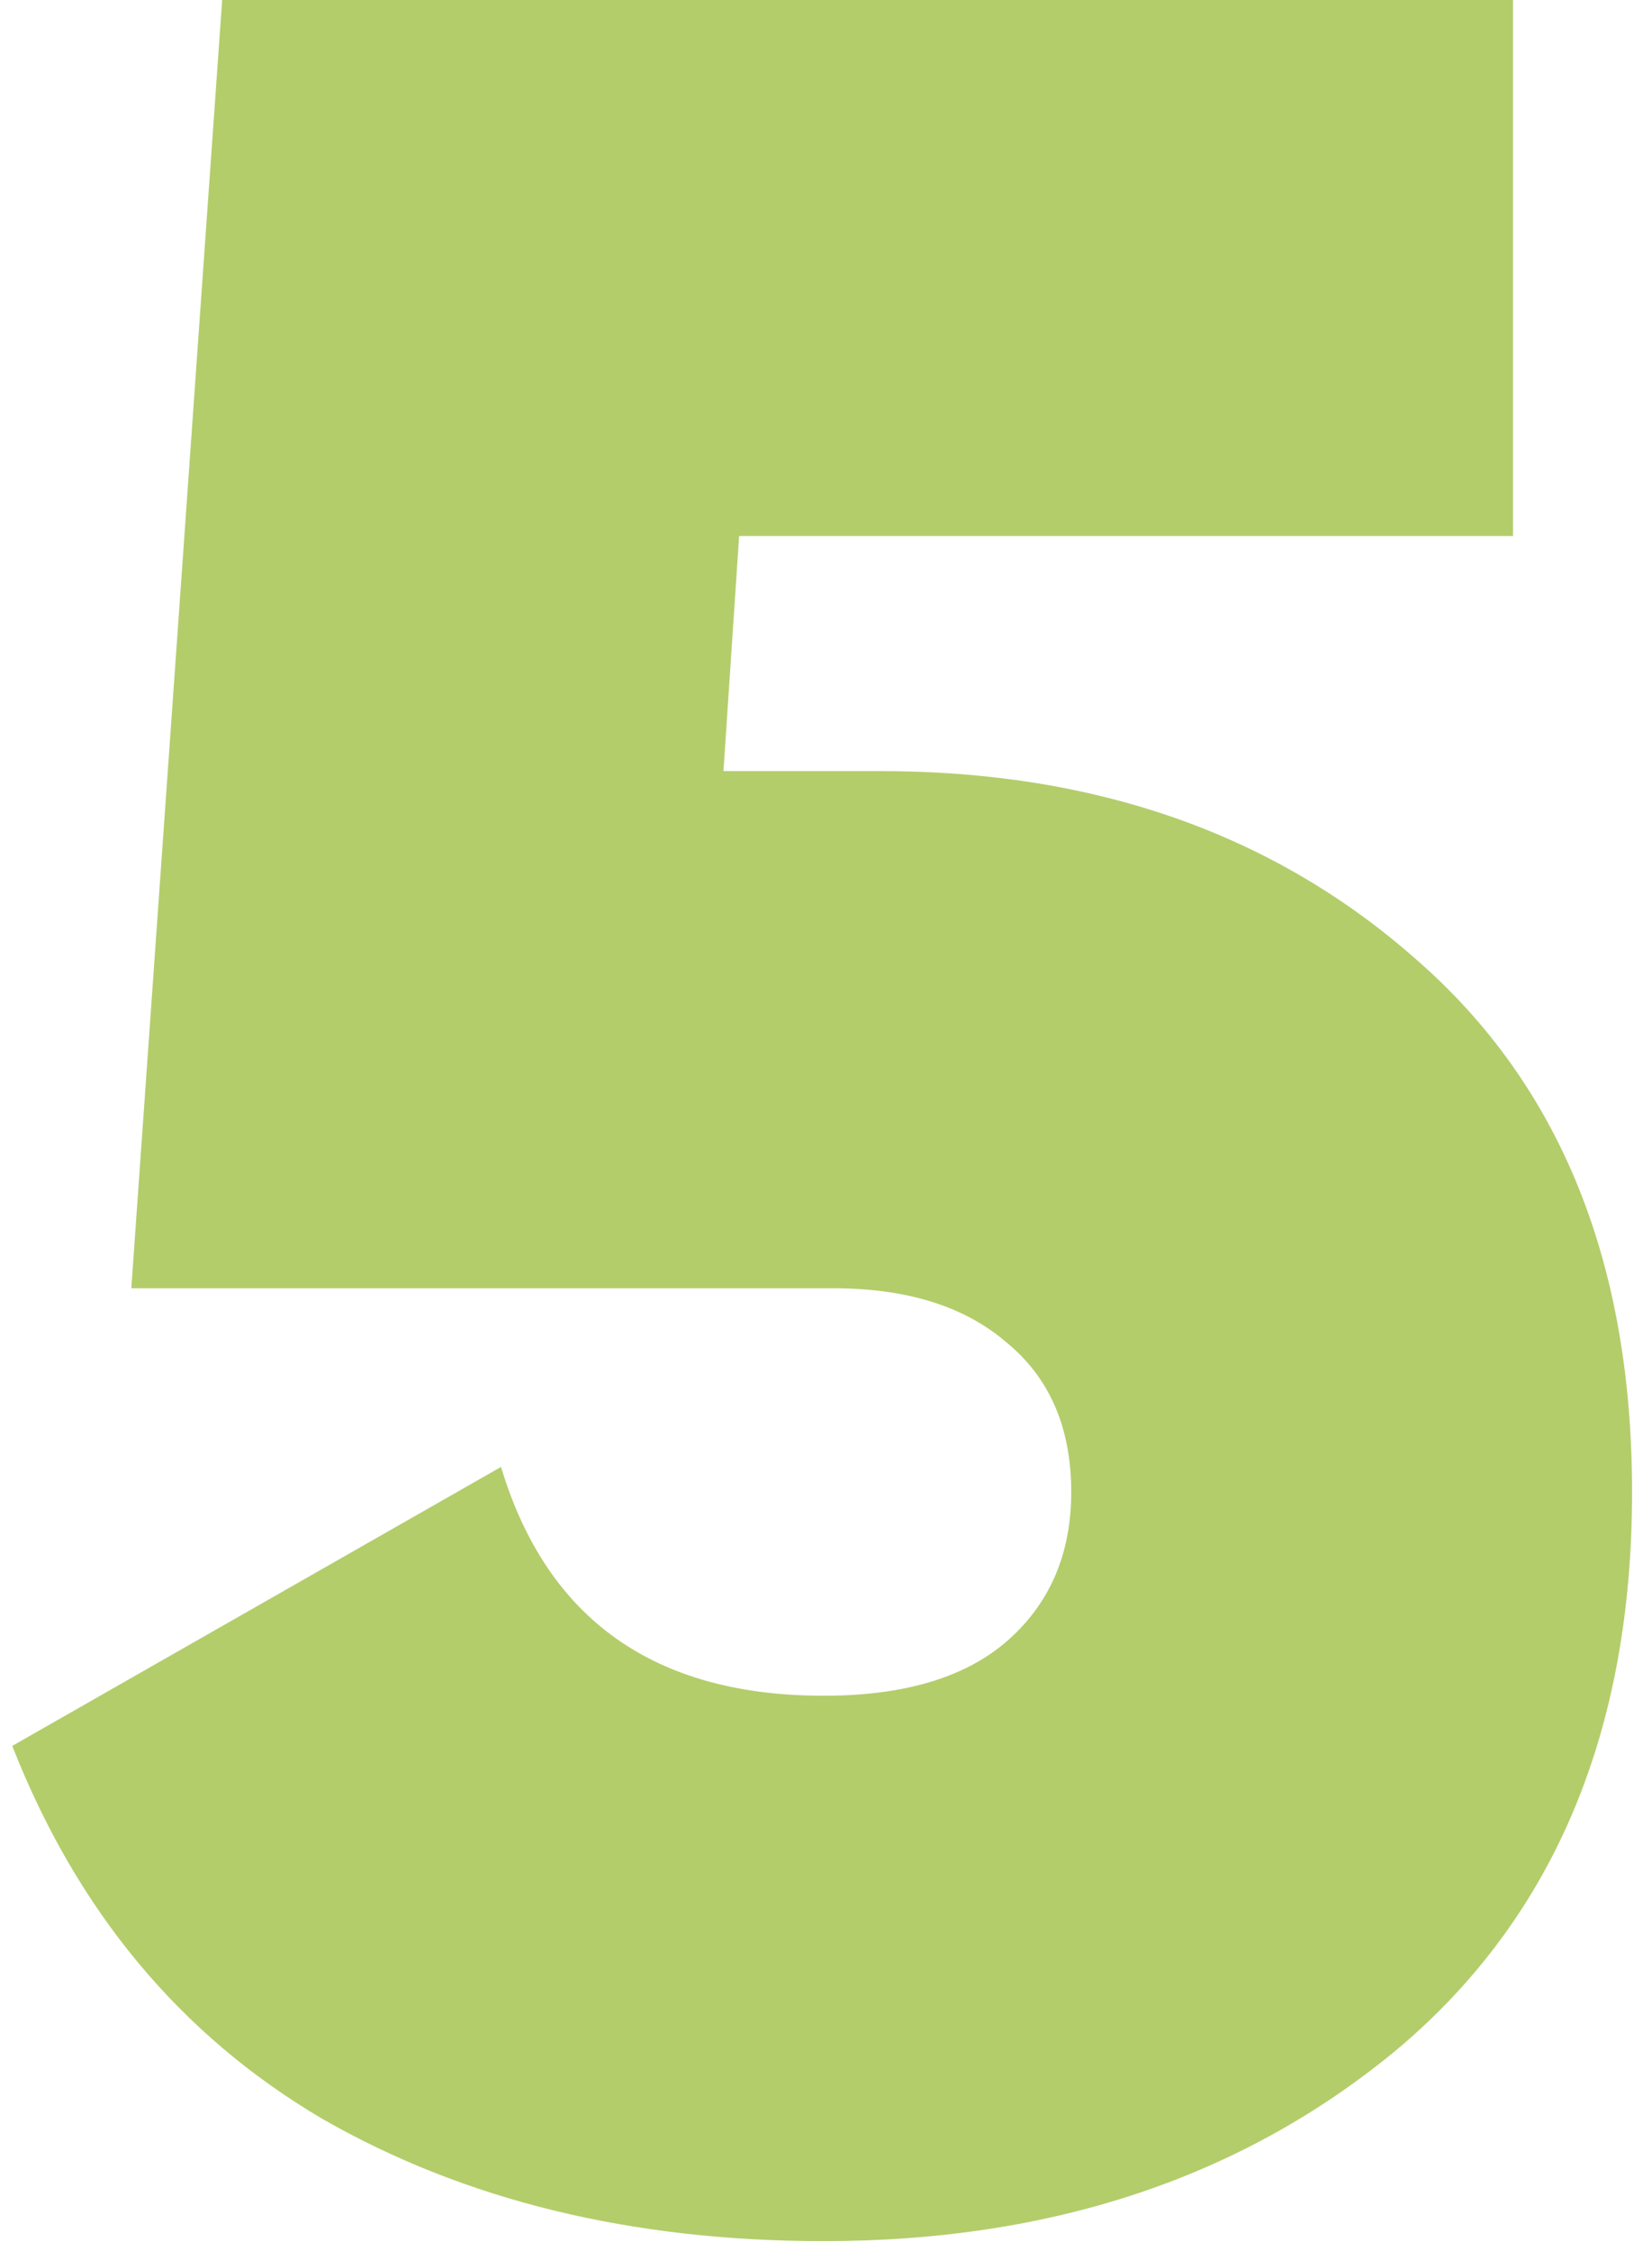 <svg width="58" height="79" viewBox="0 0 58 79" fill="none" xmlns="http://www.w3.org/2000/svg">
<path d="M30.9 27.06C38.453 27.06 44.723 29.26 49.71 33.66C54.77 38.06 57.3 44.293 57.3 52.36C57.3 60.72 54.587 67.21 49.16 71.83C43.733 76.376 36.987 78.65 28.92 78.65C22.173 78.65 16.307 77.22 11.32 74.36C6.333 71.426 2.703 67.063 0.43 61.27L17.59 51.48C19.203 56.833 22.98 59.51 28.92 59.51C31.707 59.51 33.833 58.886 35.3 57.64C36.84 56.32 37.61 54.56 37.61 52.36C37.61 50.086 36.84 48.326 35.3 47.08C33.833 45.833 31.817 45.21 29.25 45.21H4.61L7.8 -0H53.12V18.81H25.95L25.4 27.06H30.9Z" fill="#7CAA01" fill-opacity="0.58"/>
</svg>
